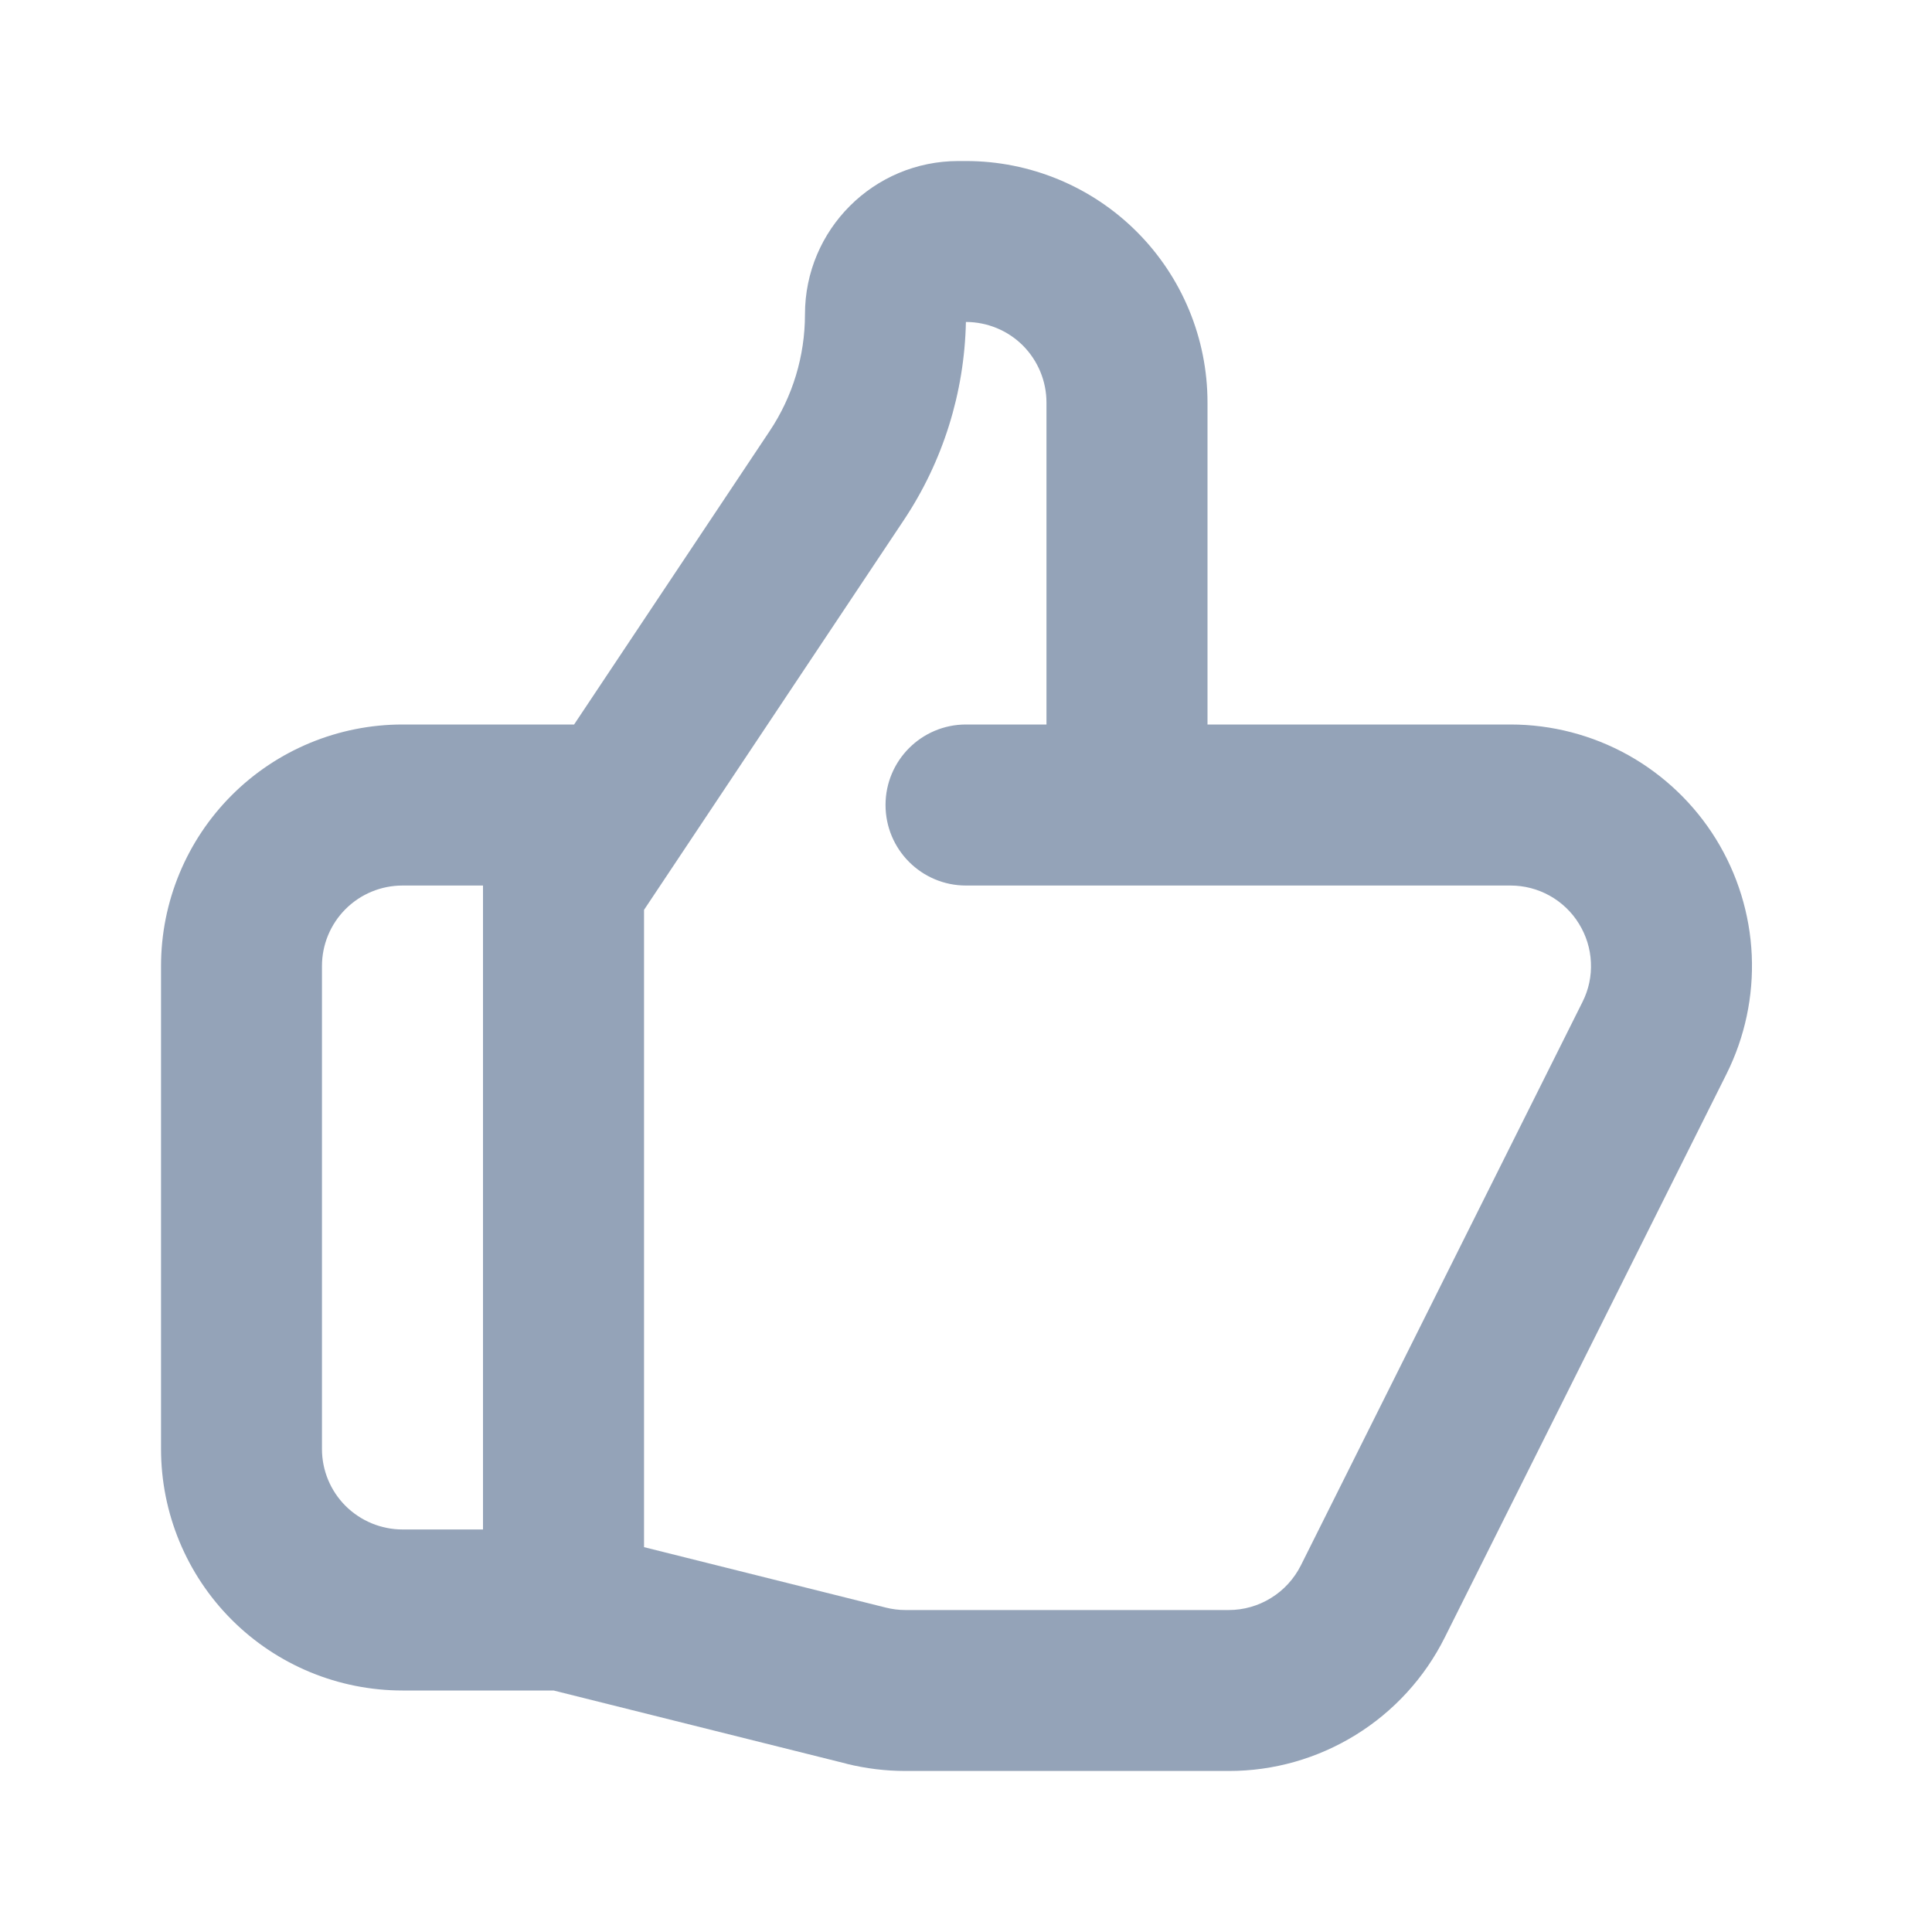 <svg width="20" height="20" viewBox="0 0 20 20" fill="none" xmlns="http://www.w3.org/2000/svg">
<path fill-rule="evenodd" clip-rule="evenodd" d="M8.333 3.254C8.333 2.377 9.044 1.667 9.921 1.667H10C10.663 1.667 11.299 1.93 11.768 2.399C12.237 2.868 12.5 3.504 12.5 4.167V7.5H15.637C16.063 7.5 16.482 7.609 16.854 7.816C17.226 8.024 17.539 8.323 17.763 8.685C17.987 9.048 18.115 9.462 18.134 9.887C18.153 10.313 18.063 10.736 17.873 11.117L14.956 16.951C14.956 16.951 14.956 16.951 14.956 16.951C14.749 17.366 14.429 17.716 14.034 17.96C13.639 18.204 13.184 18.334 12.719 18.333C12.719 18.333 12.719 18.333 12.719 18.333H9.372C9.168 18.333 8.964 18.308 8.765 18.259C8.765 18.259 8.765 18.259 8.765 18.259C8.765 18.258 8.765 18.258 8.764 18.258L5.731 17.5H4.167C3.504 17.5 2.868 17.237 2.399 16.768C1.93 16.299 1.667 15.663 1.667 15V10C1.667 9.337 1.93 8.701 2.399 8.232C2.868 7.763 3.504 7.5 4.167 7.5H5.943L7.967 4.463C8.206 4.105 8.333 3.685 8.333 3.254ZM5 9.167H4.167C3.946 9.167 3.734 9.254 3.577 9.411C3.421 9.567 3.333 9.779 3.333 10V15C3.333 15.221 3.421 15.433 3.577 15.589C3.734 15.745 3.946 15.833 4.167 15.833H5V9.167ZM6.667 16.016V9.419L9.353 5.389C9.353 5.389 9.353 5.389 9.353 5.389C9.761 4.779 9.984 4.065 9.999 3.333C10.22 3.333 10.433 3.421 10.589 3.577C10.745 3.734 10.833 3.946 10.833 4.167V7.5H10C9.54 7.5 9.167 7.873 9.167 8.333C9.167 8.794 9.54 9.167 10 9.167H15.637C15.779 9.167 15.918 9.203 16.042 9.272C16.166 9.341 16.271 9.441 16.345 9.562C16.42 9.683 16.463 9.821 16.469 9.962C16.476 10.104 16.446 10.245 16.382 10.372C16.382 10.372 16.382 10.372 16.382 10.372L13.466 16.206C13.396 16.344 13.29 16.461 13.158 16.542C13.026 16.624 12.874 16.667 12.72 16.667H9.372C9.304 16.667 9.236 16.658 9.171 16.642L6.667 16.016Z" fill="#94A3B8"/>
</svg>
